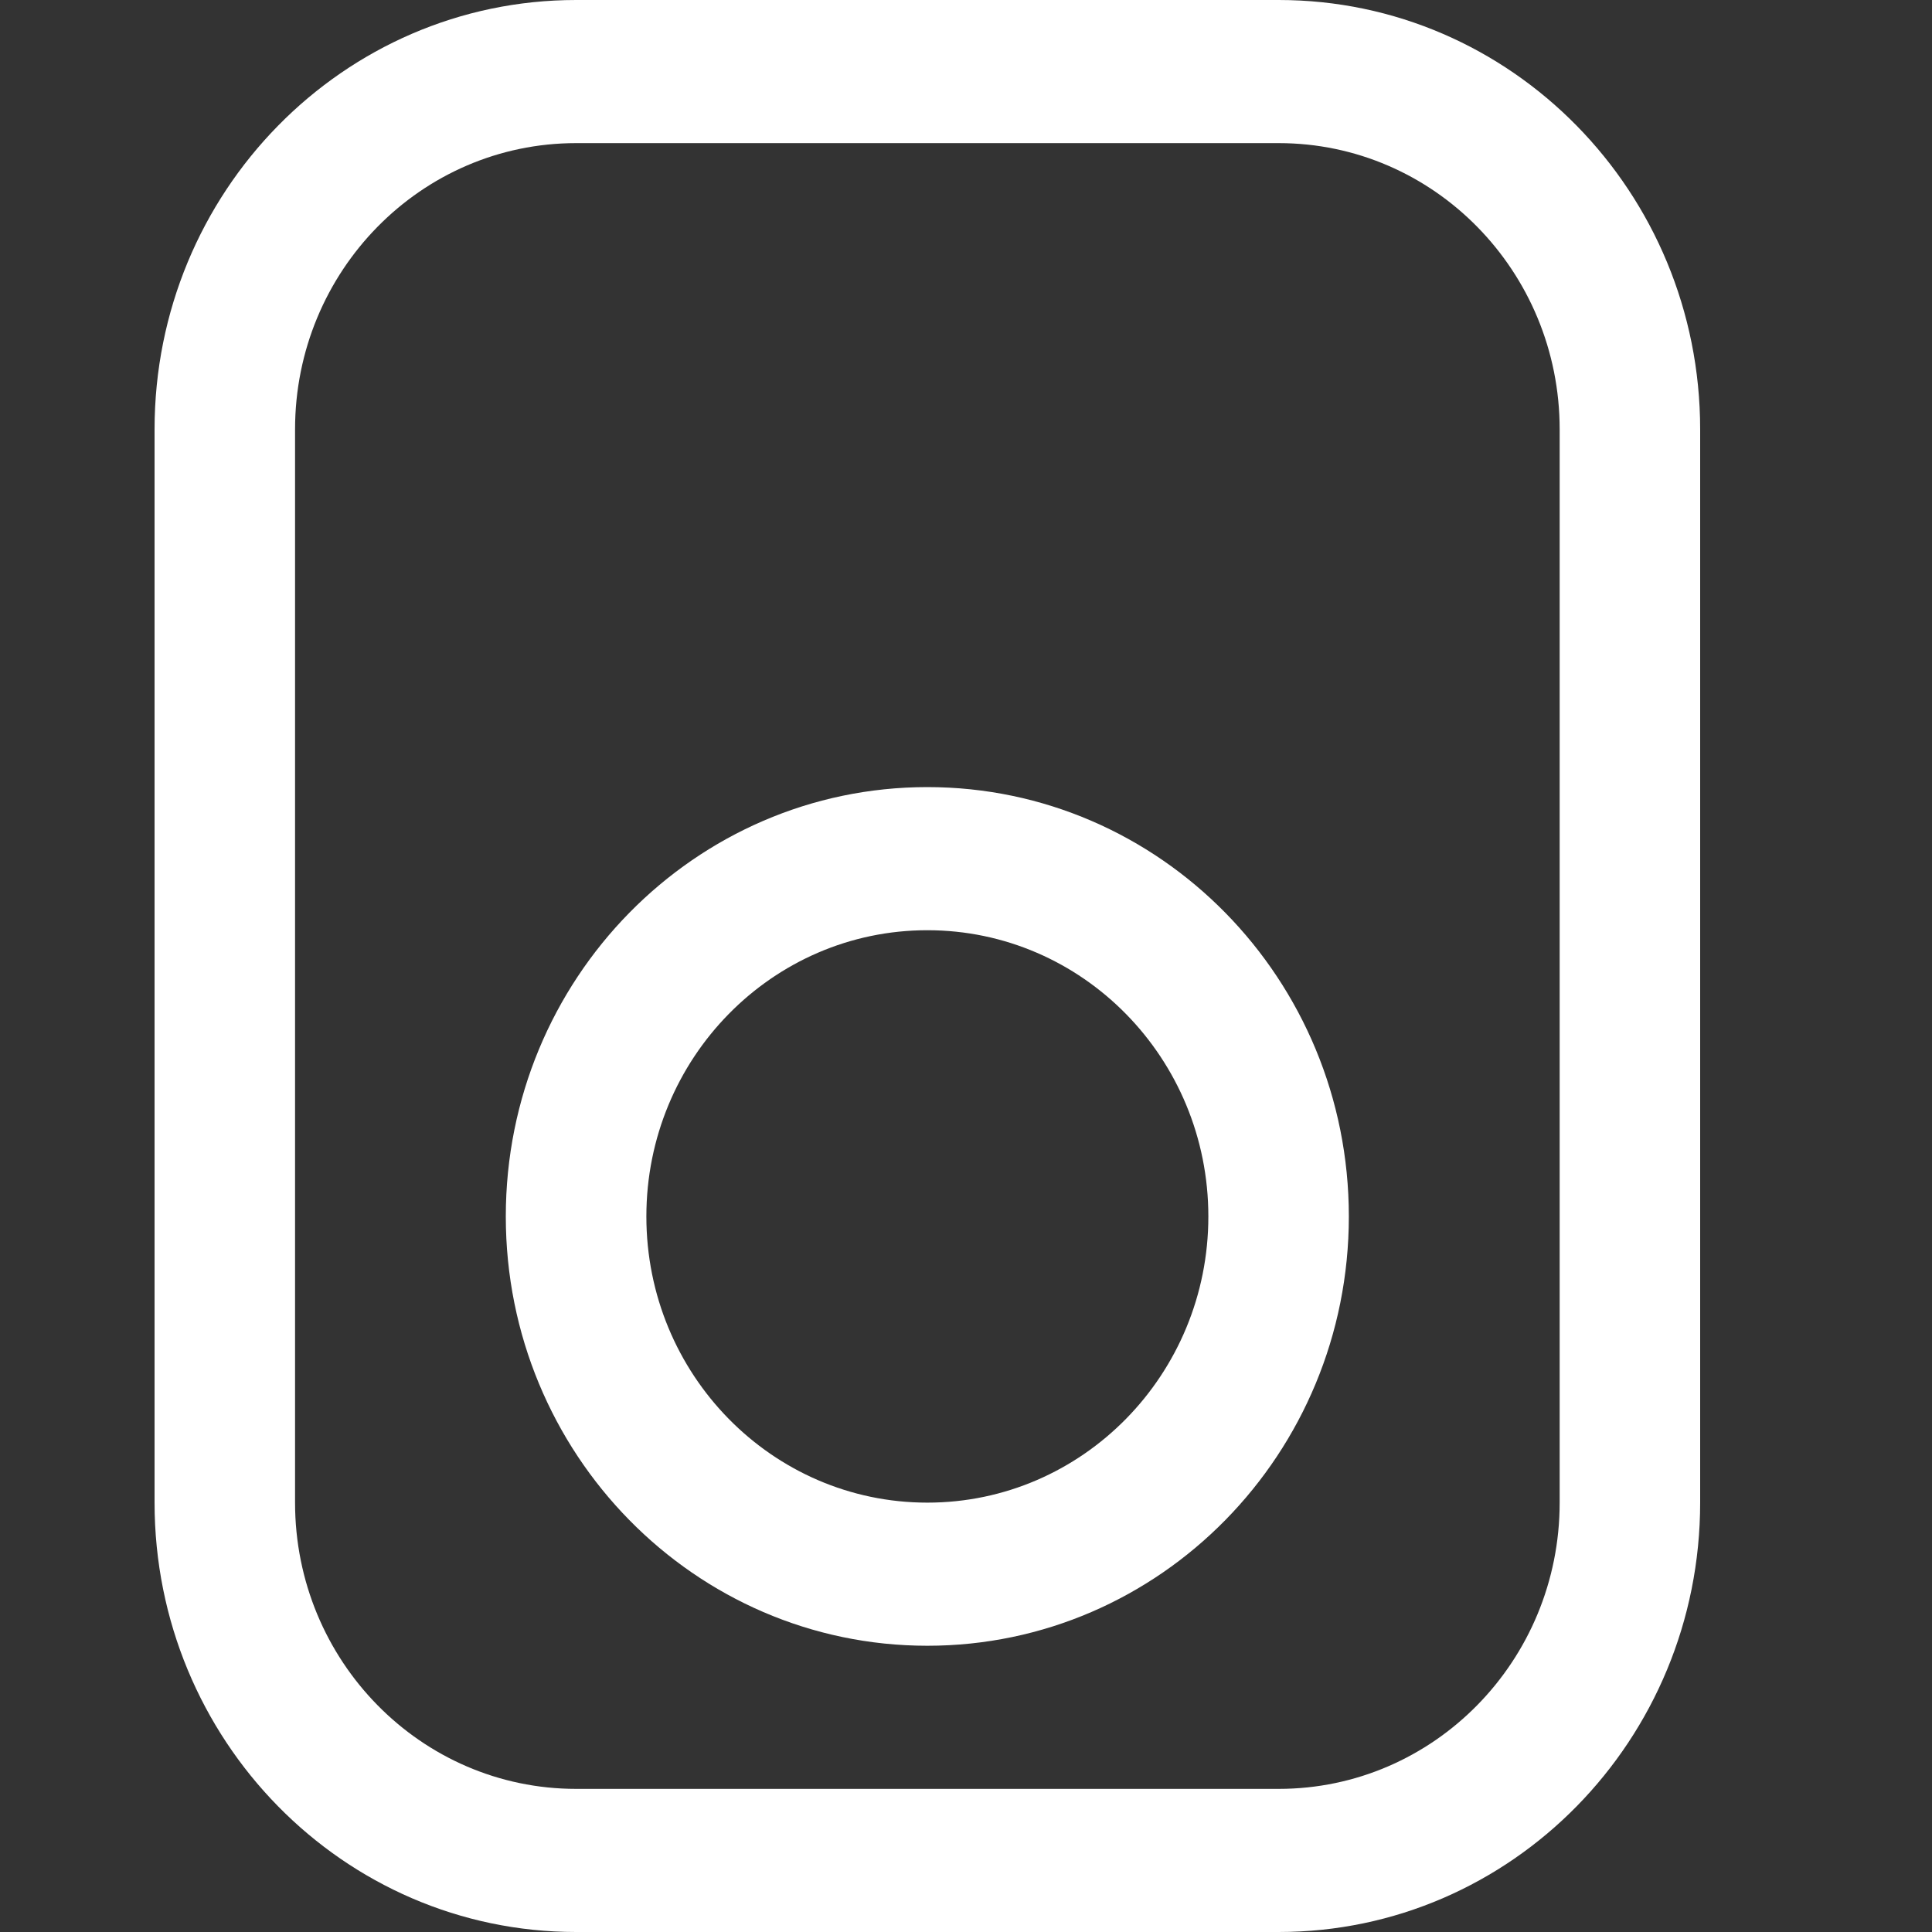 <svg width="25" height="25" viewBox="0 0 25 25" fill="none" xmlns="http://www.w3.org/2000/svg">
<rect x="0" y="0" width="25" height="25" fill="#333333" stroke="none"/>
<path fill-rule="evenodd" clip-rule="evenodd" d="M2 5.556C2 2.487 4.442 0 7.455 0H16.546C19.558 0 22 2.487 22 5.556V19.444C22 22.513 19.558 25 16.546 25H7.455C4.442 25 2 22.513 2 19.444V5.556ZM7.455 1.852C5.446 1.852 3.818 3.51 3.818 5.556V19.444C3.818 21.49 5.446 23.148 7.455 23.148H16.546C18.554 23.148 20.182 21.49 20.182 19.444V5.556C20.182 3.51 18.554 1.852 16.546 1.852H7.455ZM12 12.037C9.992 12.037 8.364 13.695 8.364 15.741C8.364 17.786 9.992 19.444 12 19.444C14.008 19.444 15.636 17.786 15.636 15.741C15.636 13.695 14.008 12.037 12 12.037ZM6.545 15.741C6.545 12.672 8.988 10.185 12 10.185C15.012 10.185 17.454 12.672 17.454 15.741C17.454 18.809 15.012 21.296 12 21.296C8.988 21.296 6.545 18.809 6.545 15.741Z" fill="white"/>
</svg>

